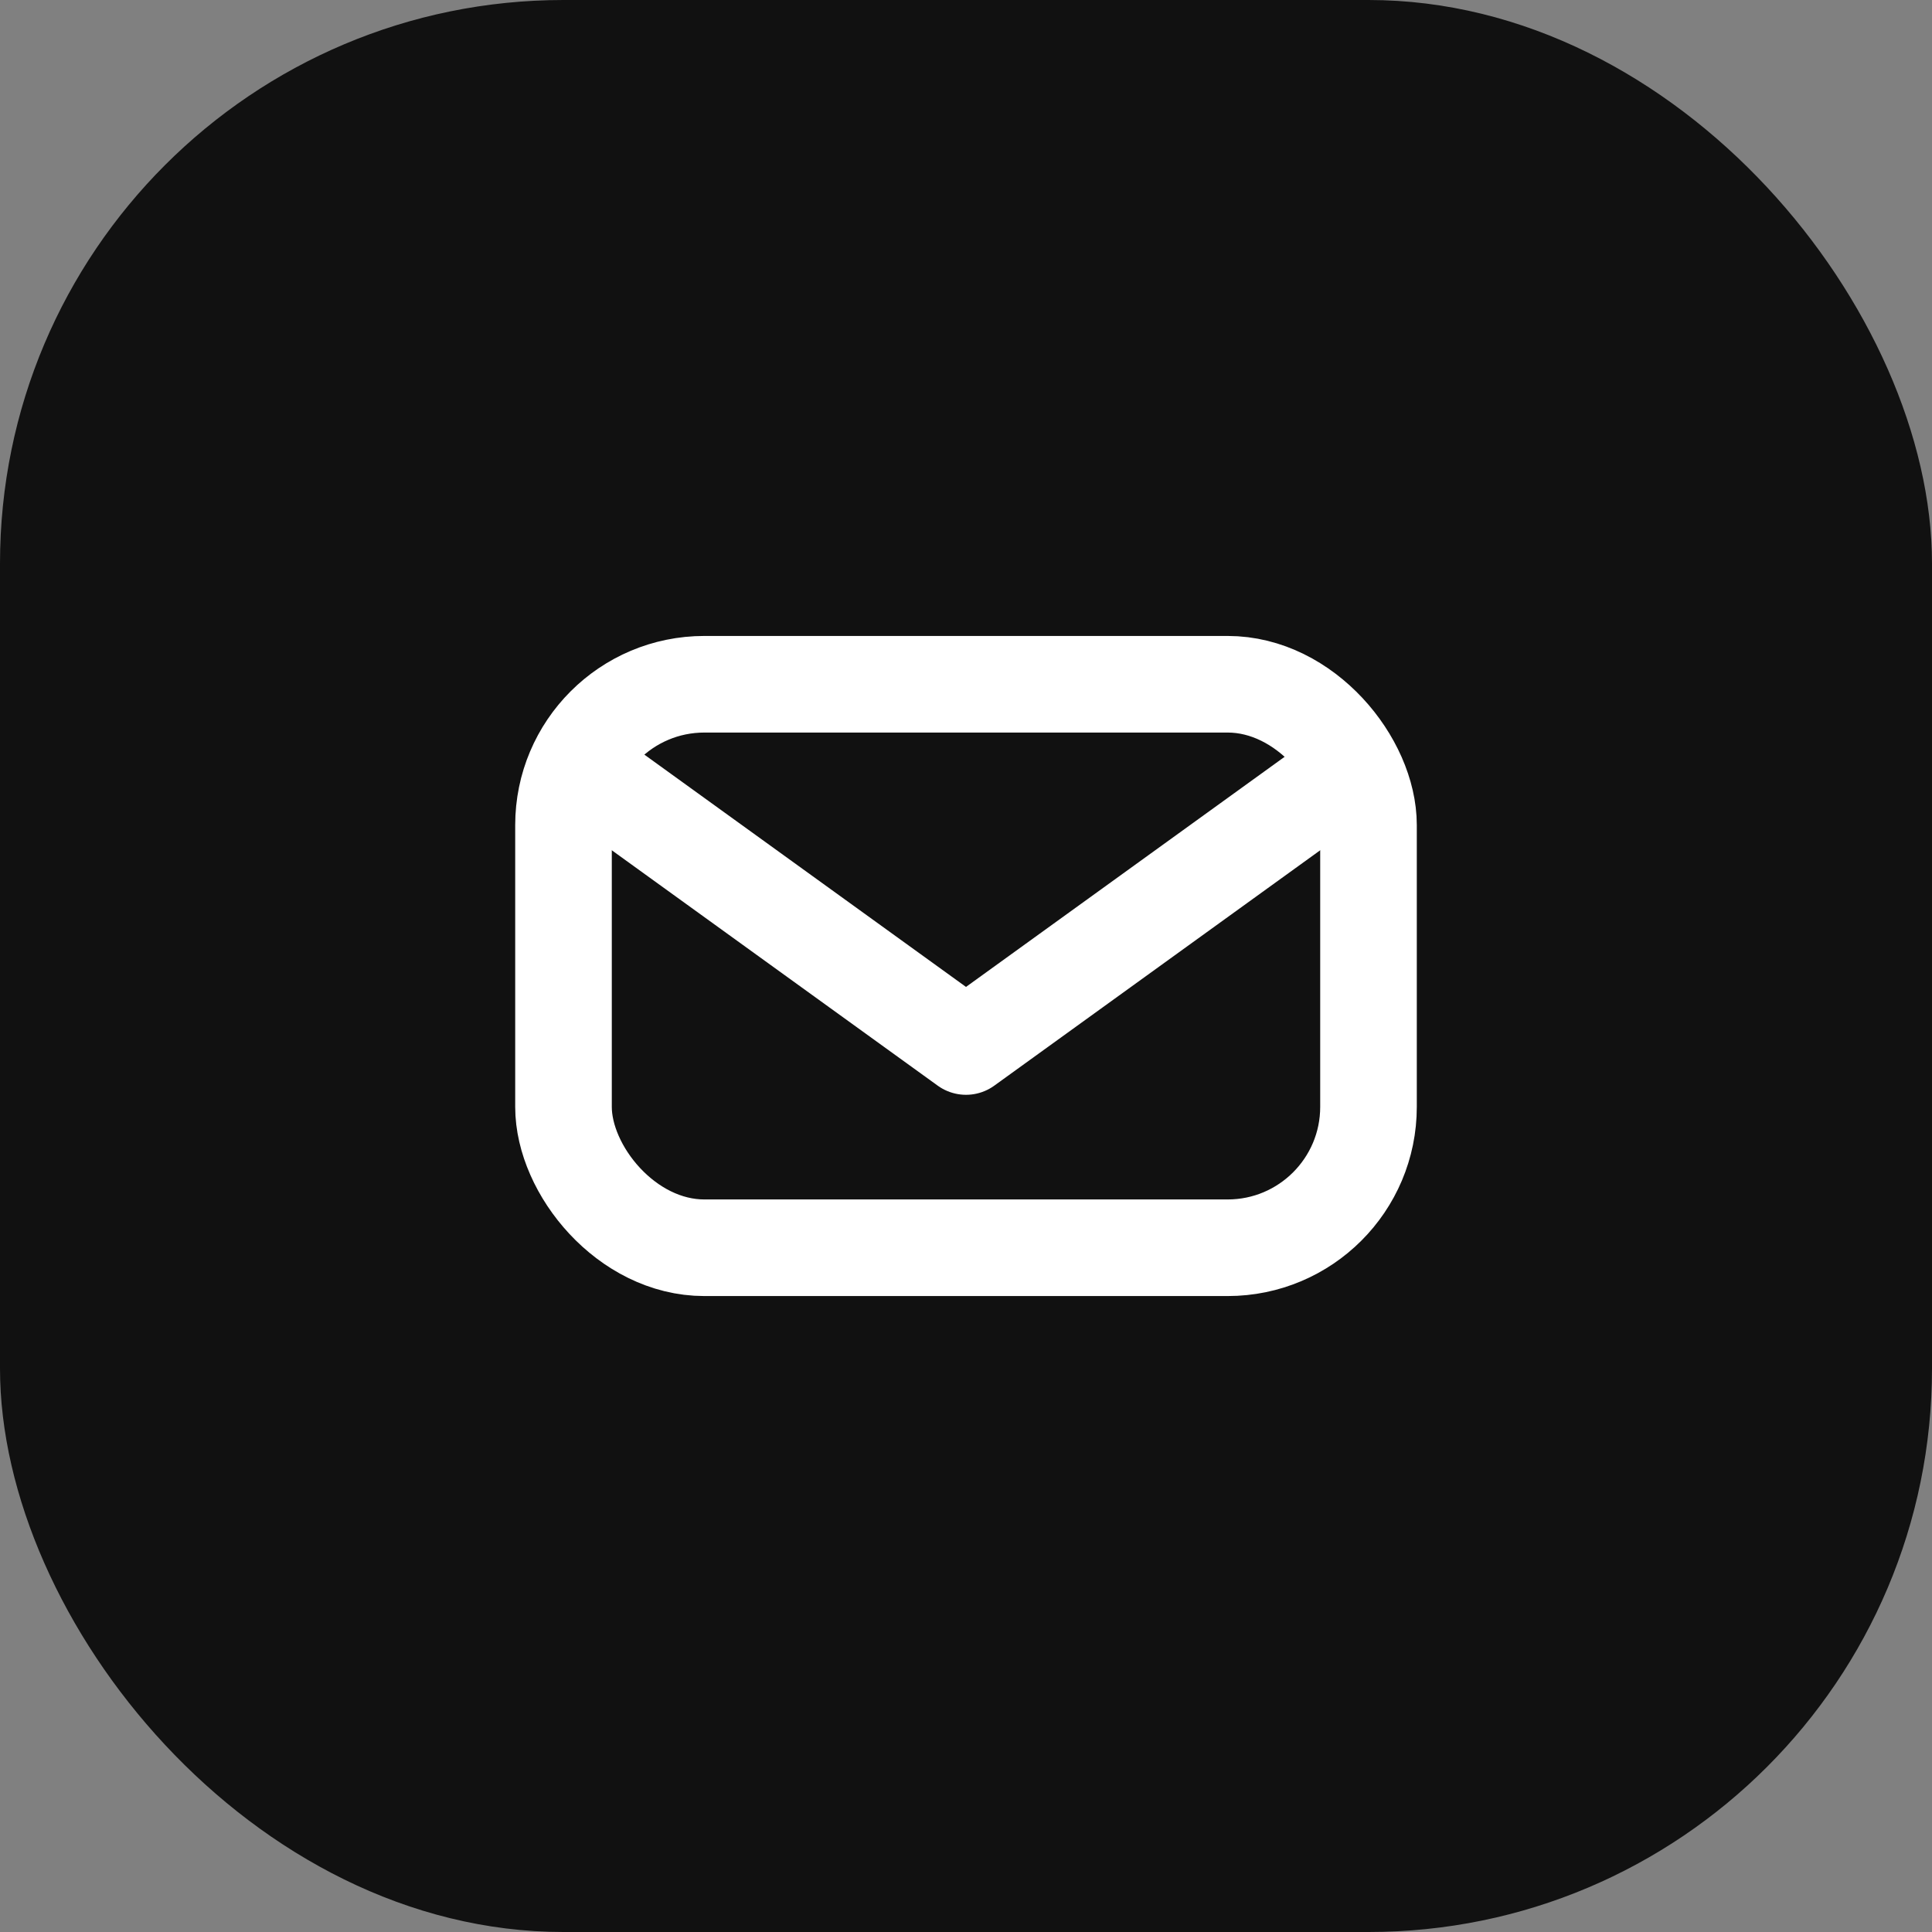 <svg width="48" height="48" viewBox="0 0 48 48" fill="none" xmlns="http://www.w3.org/2000/svg">
  <rect x="0" y="0" width="48" height="48" fill="#808080" stroke="none"/>
  <rect width="48" height="48" rx="14" fill="#111111" />
  <rect x="14" y="17" width="20" height="14" rx="3.5" stroke="#FFFFFF" stroke-width="2.4" />
  <path d="M15 19.5L24 26L33 19.5" stroke="#FFFFFF" stroke-width="2.4" stroke-linecap="round" stroke-linejoin="round" />
</svg>
